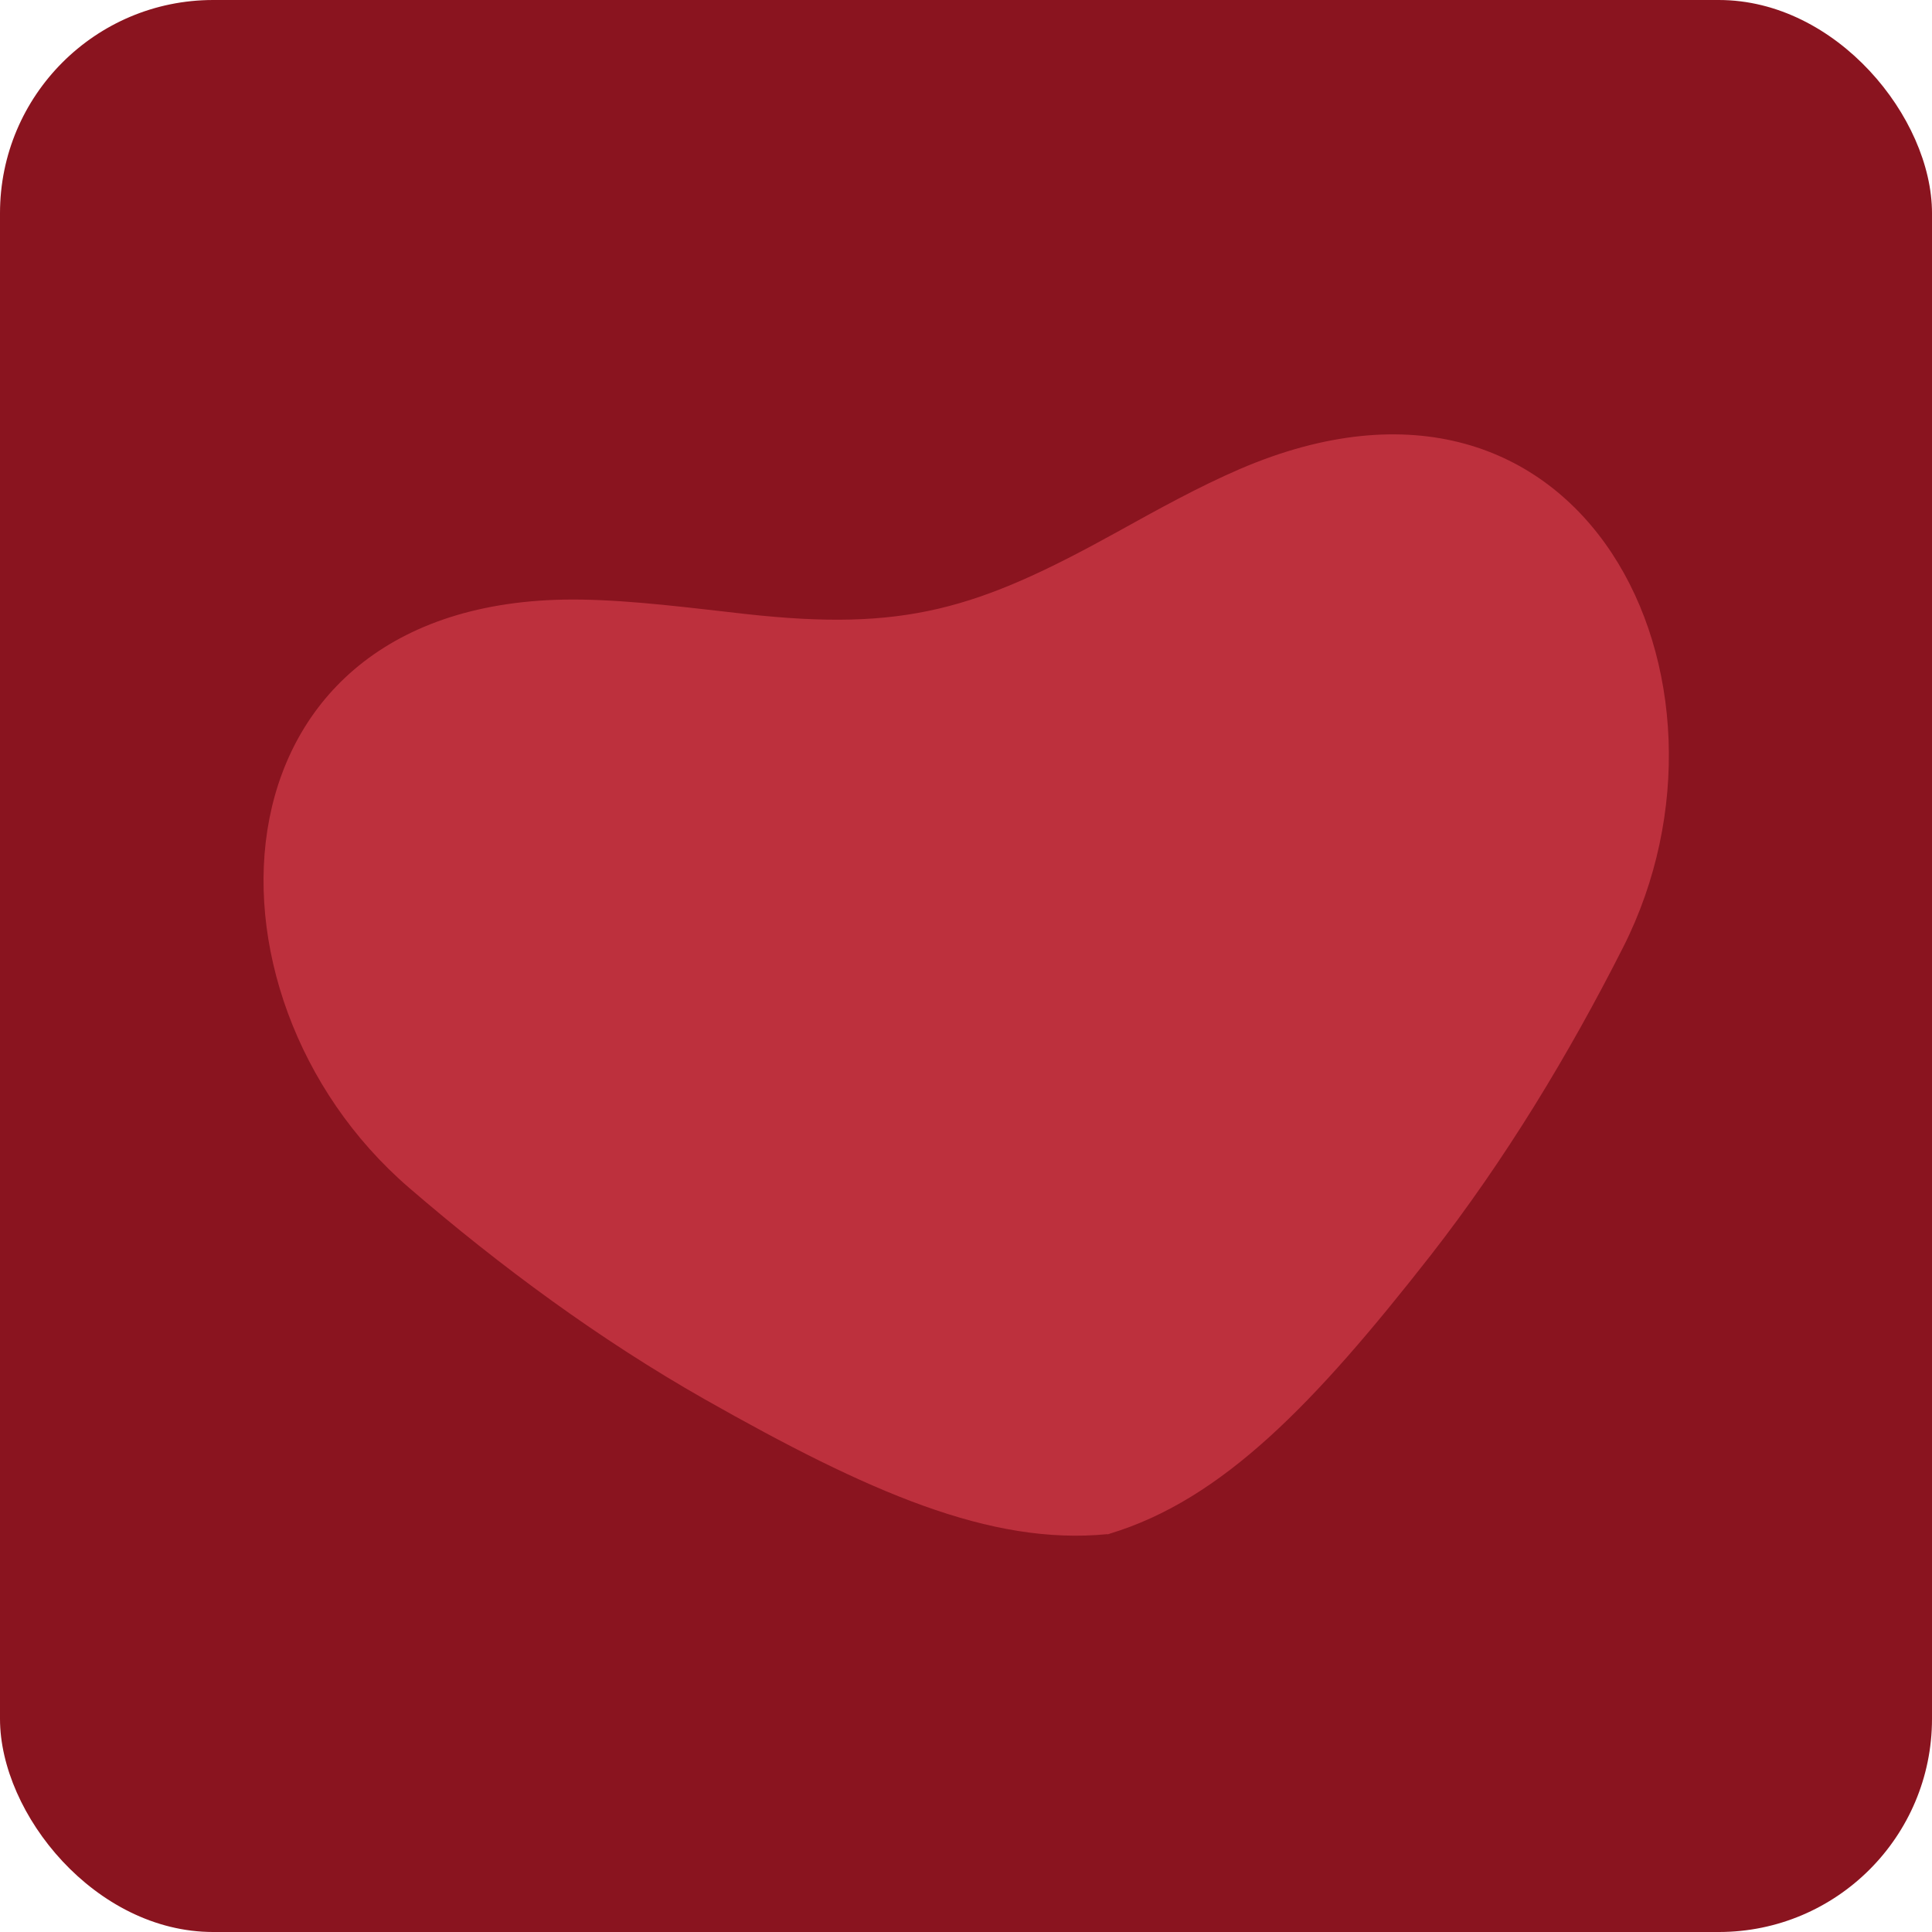 <?xml version="1.0" encoding="UTF-8"?> <svg xmlns="http://www.w3.org/2000/svg" width="145" height="145" viewBox="0 0 145 145" fill="none"><rect width="145" height="145" rx="16" fill="#8A141F"></rect><path fill-rule="evenodd" clip-rule="evenodd" d="M52.87 105.007C45.005 100.539 37.582 95.076 30.682 89.127C13.797 74.561 15.349 44.568 43.631 45C47.591 45.066 51.733 45.609 55.955 46.081C67.918 47.41 73.346 45.737 83.864 39.915C86.956 38.2 89.99 36.524 93.029 35.212C119.019 24.026 131.892 51.17 121.829 71.076C117.717 79.198 112.937 87.078 107.372 94.217C98.668 105.341 91.744 112.553 83.269 115.111L83.27 115.12L83.234 115.127L83.125 115.158L83.122 115.14C74.32 116.006 65.159 111.972 52.87 105.007Z" fill="#BD303D"></path></svg> 